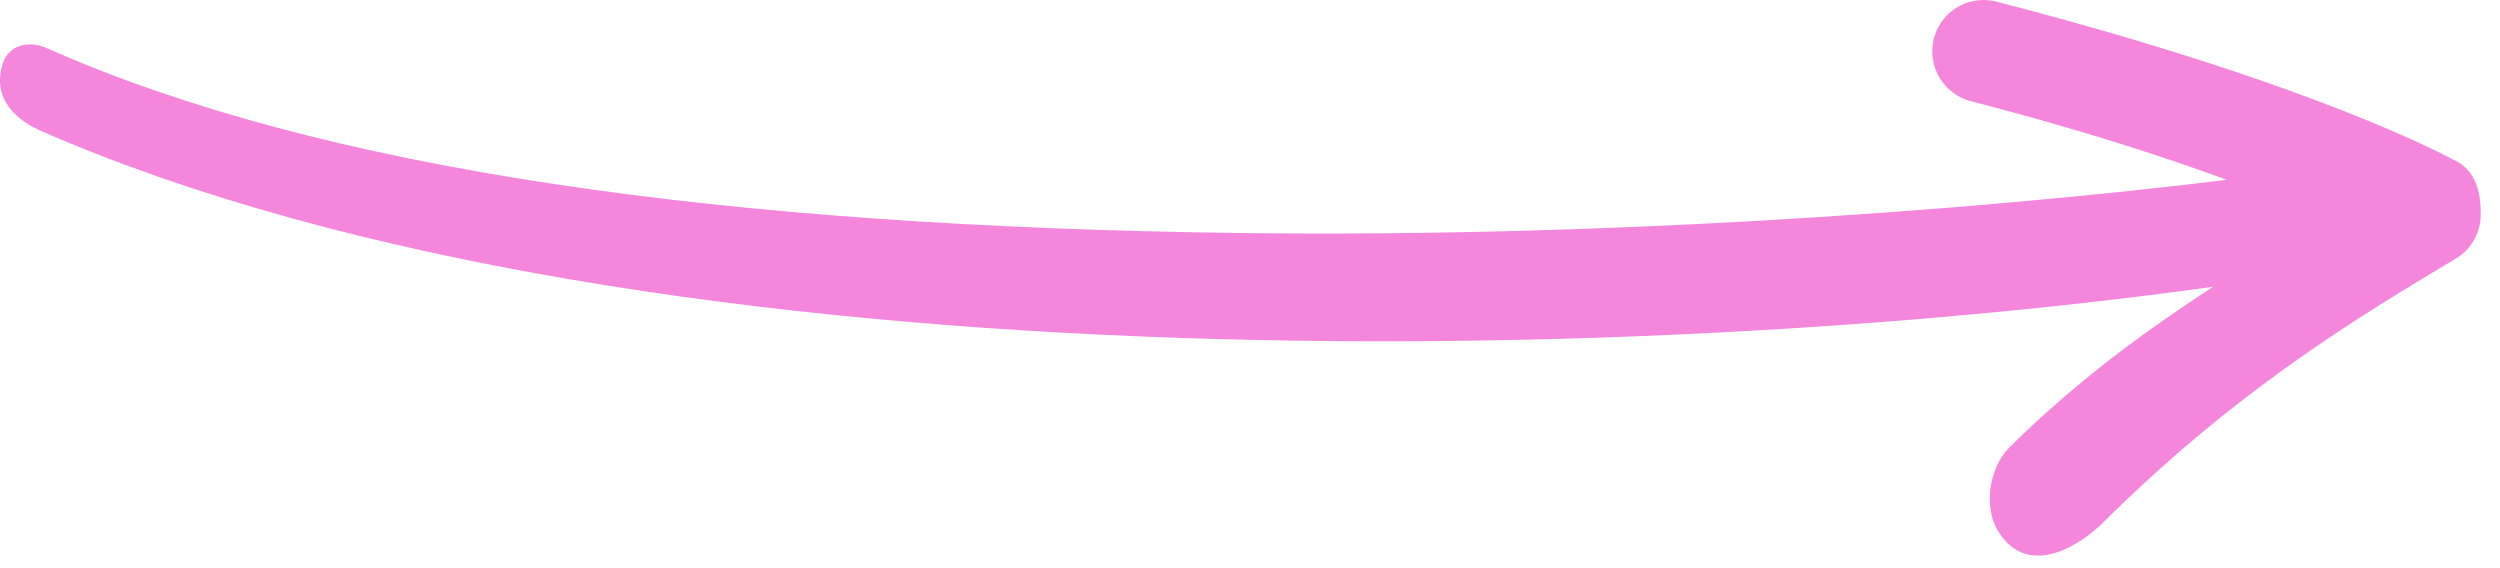 <svg width="110" height="25" viewBox="0 0 110 25" fill="none" xmlns="http://www.w3.org/2000/svg">
<path d="M0.118 2.808C-0.384 4.407 0.817 5.331 1.821 5.769C28.793 17.531 75.255 16.158 100.91 12.094C101.961 11.927 102.704 10.832 102.562 9.593C102.422 8.352 101.459 7.465 100.397 7.603C89.782 9.03 72.183 10.476 54.621 10.254C31.884 9.967 14.178 7.496 2.039 2.11C1.309 1.786 0.389 1.938 0.117 2.809L0.118 2.808Z" fill="#F486DB"/>
<path d="M87.152 0.004C86.196 0.056 85.343 0.718 85.091 1.696C84.78 2.905 85.509 4.138 86.718 4.452C94.228 6.393 99.238 8.3 102.214 9.614C97.446 12.509 92.795 15.342 88.412 19.689C87.528 20.568 87.259 22.299 87.914 23.365C89.257 25.548 91.619 23.899 92.505 23.021C97.145 18.418 101.526 15.303 106.622 12.24L108.063 11.373C108.732 10.967 109.144 10.245 109.152 9.461C109.159 8.678 109.047 7.523 107.955 7.028C107.693 6.909 102.013 3.736 87.843 0.073C87.612 0.013 87.379 -0.009 87.153 0.003L87.152 0.004Z" fill="#F486DB"/>
</svg>
